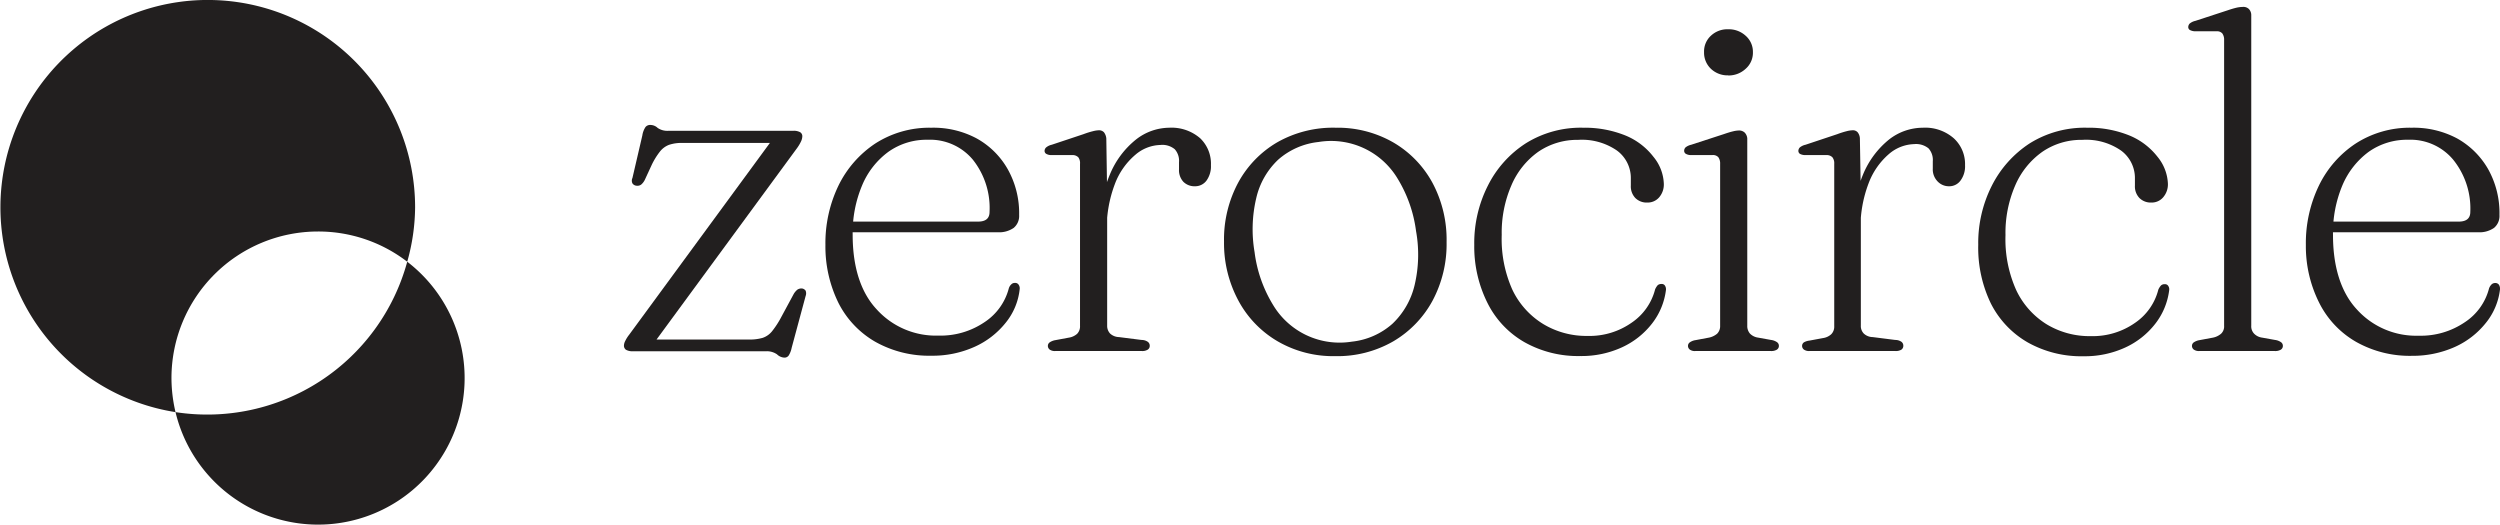 <svg xmlns="http://www.w3.org/2000/svg" viewBox="0 0 234.88 49.29"><defs><style>.cls-1{fill:#221f1f;}</style></defs><g id="Layer_2" data-name="Layer 2"><g id="Background"><path class="cls-1" d="M74.91,13.88,61.33,32.38l-.69-.48h9.75a4.32,4.32,0,0,0,1.27-.16,1.93,1.93,0,0,0,.87-.61,8.45,8.45,0,0,0,.87-1.34l1.16-2.15a1.52,1.52,0,0,1,.36-.43.71.71,0,0,1,.39-.11.49.49,0,0,1,.38.21.69.69,0,0,1,0,.5l-1.31,4.86a2.15,2.15,0,0,1-.28.73.48.48,0,0,1-.4.2,1.07,1.07,0,0,1-.7-.31A1.69,1.69,0,0,0,72,33H59.49a1.23,1.23,0,0,1-.68-.14.47.47,0,0,1-.19-.37,1,1,0,0,1,.12-.45,3.14,3.14,0,0,1,.37-.59L72.56,13.12l.35.31h-8.8a3.66,3.66,0,0,0-1.26.18,2,2,0,0,0-.84.62,6.75,6.75,0,0,0-.77,1.24l-.66,1.43a1.37,1.37,0,0,1-.35.45.6.6,0,0,1-.41.1.51.51,0,0,1-.4-.22.58.58,0,0,1,0-.51l.93-4a1.94,1.94,0,0,1,.3-.79.56.56,0,0,1,.46-.19,1,1,0,0,1,.68.28,1.61,1.61,0,0,0,1,.27H74.51a1.23,1.23,0,0,1,.68.14.44.44,0,0,1,.19.37,1.26,1.26,0,0,1-.1.44A3.94,3.94,0,0,1,74.91,13.88Z"/><path class="cls-1" d="M95.75,20.2a1.46,1.46,0,0,1-.51,1.21,2.4,2.4,0,0,1-1.51.41H79.06v-1H91.89c.72,0,1.08-.3,1.08-.91A7.3,7.3,0,0,0,91.4,15a5.24,5.24,0,0,0-4.24-1.87,6.19,6.19,0,0,0-3.69,1.13A7.46,7.46,0,0,0,81,17.41a11.49,11.49,0,0,0-.89,4.66c0,3,.75,5.39,2.26,7a7.5,7.5,0,0,0,5.8,2.46,7.36,7.36,0,0,0,4.34-1.27,5.44,5.44,0,0,0,2.27-3.17.87.87,0,0,1,.25-.39.46.46,0,0,1,.33-.12.38.38,0,0,1,.35.18.6.6,0,0,1,.09.42,6,6,0,0,1-1.32,3.15,7.84,7.84,0,0,1-2.93,2.26,9.61,9.61,0,0,1-4.05.83,10.33,10.33,0,0,1-5.25-1.3,8.79,8.79,0,0,1-3.47-3.65A12,12,0,0,1,77.55,23a12.42,12.42,0,0,1,1.23-5.57,10,10,0,0,1,3.46-3.95A9.41,9.41,0,0,1,87.49,12a8.62,8.62,0,0,1,4.26,1,7.56,7.56,0,0,1,2.93,2.9A8.43,8.43,0,0,1,95.75,20.2Z"/><path class="cls-1" d="M103.94,13l.08,5.37V30.59a1.05,1.05,0,0,0,.28.75,1.27,1.27,0,0,0,.83.33l2.13.27a1,1,0,0,1,.57.17.44.44,0,0,1,.19.38.41.41,0,0,1-.19.36.94.94,0,0,1-.54.13H99.14a.84.84,0,0,1-.51-.13.43.43,0,0,1-.18-.36.4.4,0,0,1,.18-.33,1.35,1.35,0,0,1,.51-.2l1.29-.24a1.5,1.5,0,0,0,.77-.36,1,1,0,0,0,.27-.75V15.39a.91.91,0,0,0-.16-.61.75.75,0,0,0-.57-.21l-1.95,0a.93.93,0,0,1-.5-.12.32.32,0,0,1-.15-.28.45.45,0,0,1,.15-.32,1.25,1.25,0,0,1,.52-.25l3-1a7.56,7.56,0,0,1,.9-.28,2.45,2.45,0,0,1,.52-.08.63.63,0,0,1,.49.19A1.13,1.13,0,0,1,103.94,13Zm-.67,8.61a13,13,0,0,1,1-5.2,8.19,8.19,0,0,1,2.47-3.31A5.13,5.13,0,0,1,109.84,12a4.1,4.1,0,0,1,2.93,1,3.31,3.31,0,0,1,1,2.52,2.29,2.29,0,0,1-.42,1.45,1.32,1.32,0,0,1-1.07.53,1.48,1.48,0,0,1-1.1-.42,1.61,1.61,0,0,1-.41-1.16v-.68a1.63,1.63,0,0,0-.4-1.22,1.83,1.83,0,0,0-1.35-.4,3.75,3.75,0,0,0-2.36.93,6.68,6.68,0,0,0-1.92,2.75,11.9,11.9,0,0,0-.76,4.53Z"/><path class="cls-1" d="M125.5,12a10.48,10.48,0,0,1,5.4,1.38,9.79,9.79,0,0,1,3.68,3.79,11.33,11.33,0,0,1,1.33,5.57,11.28,11.28,0,0,1-1.33,5.53,9.88,9.88,0,0,1-3.68,3.8,10.51,10.51,0,0,1-5.46,1.39,10.38,10.38,0,0,1-5.38-1.38,9.77,9.77,0,0,1-3.69-3.8A11.38,11.38,0,0,1,115,22.71a11.28,11.28,0,0,1,1.33-5.55A9.79,9.79,0,0,1,120,13.37,10.6,10.6,0,0,1,125.5,12ZM127,32.1a6.82,6.82,0,0,0,3.82-1.68,7.32,7.32,0,0,0,2.08-3.61,12.46,12.46,0,0,0,.14-5.1,12.5,12.5,0,0,0-1.72-4.91,7.28,7.28,0,0,0-7.44-3.46A6.82,6.82,0,0,0,120.09,15a7.16,7.16,0,0,0-2.06,3.6,12.74,12.74,0,0,0-.16,5.09,12.48,12.48,0,0,0,1.72,4.93A7.28,7.28,0,0,0,127,32.1Z"/><path class="cls-1" d="M156.32,17.27a1.85,1.85,0,0,1-.43,1.26,1.42,1.42,0,0,1-1.12.5,1.5,1.5,0,0,1-1.13-.43,1.58,1.58,0,0,1-.42-1.17v-.65a3.2,3.2,0,0,0-1.31-2.64,5.79,5.79,0,0,0-3.64-1,6.47,6.47,0,0,0-3.76,1.13A7.43,7.43,0,0,0,142,17.41a11.17,11.17,0,0,0-.91,4.66,11.64,11.64,0,0,0,1,5.15A7.6,7.6,0,0,0,145,30.45a7.83,7.83,0,0,0,4.15,1.11,6.88,6.88,0,0,0,4.17-1.26,5.38,5.38,0,0,0,2.18-3.11,1.46,1.46,0,0,1,.25-.4.54.54,0,0,1,.35-.11.35.35,0,0,1,.34.18.63.63,0,0,1,.08.38,6.41,6.41,0,0,1-1.31,3.16,7.55,7.55,0,0,1-2.82,2.23,9.07,9.07,0,0,1-3.9.82,10.26,10.26,0,0,1-5.26-1.3,8.71,8.71,0,0,1-3.46-3.65A11.83,11.83,0,0,1,138.51,23a11.92,11.92,0,0,1,1.27-5.54,10.09,10.09,0,0,1,3.58-4A9.75,9.75,0,0,1,148.74,12a10.2,10.2,0,0,1,4,.74,6.36,6.36,0,0,1,2.61,2A4.19,4.19,0,0,1,156.32,17.27Z"/><path class="cls-1" d="M164.16,13V30.59a1.08,1.08,0,0,0,.26.76,1.33,1.33,0,0,0,.76.37l1.22.22a1.25,1.25,0,0,1,.54.2.41.41,0,0,1,.19.35.41.41,0,0,1-.19.36,1,1,0,0,1-.56.13h-7.1a.8.8,0,0,1-.51-.13.43.43,0,0,1-.18-.36.4.4,0,0,1,.18-.33,1.23,1.23,0,0,1,.51-.2l1.28-.24a1.73,1.73,0,0,0,.77-.37,1,1,0,0,0,.28-.74V15.39a1,1,0,0,0-.17-.62.68.68,0,0,0-.57-.2l-2,0a.94.94,0,0,1-.5-.13.33.33,0,0,1-.14-.27.45.45,0,0,1,.14-.33,1.33,1.33,0,0,1,.52-.24l3.07-1c.35-.12.64-.21.86-.26a2.62,2.62,0,0,1,.53-.08.77.77,0,0,1,.57.2A.9.9,0,0,1,164.16,13Zm-1.8-5.92a2.26,2.26,0,0,1-1.62-.62,2.09,2.09,0,0,1-.64-1.56,2,2,0,0,1,.64-1.54,2.25,2.25,0,0,1,1.62-.61,2.34,2.34,0,0,1,1.66.62,2,2,0,0,1,.67,1.53A2,2,0,0,1,164,6.47,2.34,2.34,0,0,1,162.36,7.09Z"/><path class="cls-1" d="M174.74,13l.09,5.37V30.59a1,1,0,0,0,.28.75,1.24,1.24,0,0,0,.83.33l2.13.27a1,1,0,0,1,.57.17.45.45,0,0,1,.18.38.43.43,0,0,1-.18.36,1,1,0,0,1-.55.13H170a.84.84,0,0,1-.51-.13.43.43,0,0,1-.18-.36.4.4,0,0,1,.18-.33A1.35,1.35,0,0,1,170,32l1.29-.24a1.43,1.43,0,0,0,.76-.36,1,1,0,0,0,.28-.75V15.39a.91.91,0,0,0-.17-.61.74.74,0,0,0-.56-.21l-2,0a1,1,0,0,1-.5-.12.34.34,0,0,1-.14-.28.49.49,0,0,1,.14-.32,1.3,1.3,0,0,1,.53-.25l3-1a8.14,8.14,0,0,1,.89-.28,2.52,2.52,0,0,1,.53-.08.59.59,0,0,1,.48.19A1,1,0,0,1,174.74,13Zm-.66,8.61a12.78,12.78,0,0,1,.95-5.2,8.26,8.26,0,0,1,2.46-3.31A5.17,5.17,0,0,1,180.64,12a4.07,4.07,0,0,1,2.93,1,3.28,3.28,0,0,1,1.05,2.52,2.24,2.24,0,0,1-.43,1.45,1.3,1.3,0,0,1-1.06.53A1.46,1.46,0,0,1,182,17a1.61,1.61,0,0,1-.41-1.16v-.68a1.63,1.63,0,0,0-.4-1.22,1.86,1.86,0,0,0-1.35-.4,3.79,3.79,0,0,0-2.37.93,6.76,6.76,0,0,0-1.91,2.75,11.71,11.71,0,0,0-.76,4.53Z"/><path class="cls-1" d="M203.68,17.27a1.86,1.86,0,0,1-.44,1.26,1.41,1.41,0,0,1-1.12.5A1.5,1.5,0,0,1,201,18.6a1.58,1.58,0,0,1-.42-1.17v-.65a3.2,3.2,0,0,0-1.31-2.64,5.77,5.77,0,0,0-3.64-1,6.47,6.47,0,0,0-3.76,1.13,7.5,7.5,0,0,0-2.54,3.16,11.17,11.17,0,0,0-.91,4.66,11.64,11.64,0,0,0,1,5.15,7.56,7.56,0,0,0,2.87,3.23,7.78,7.78,0,0,0,4.15,1.11,6.92,6.92,0,0,0,4.17-1.26,5.36,5.36,0,0,0,2.17-3.11,1.45,1.45,0,0,1,.26-.4.5.5,0,0,1,.34-.11.35.35,0,0,1,.34.18.56.56,0,0,1,.08.38,6.41,6.41,0,0,1-1.31,3.16,7.55,7.55,0,0,1-2.82,2.23,9.07,9.07,0,0,1-3.9.82,10.26,10.26,0,0,1-5.26-1.3,8.77,8.77,0,0,1-3.46-3.65A12,12,0,0,1,185.86,23a11.92,11.92,0,0,1,1.27-5.54,10.24,10.24,0,0,1,3.58-4A9.75,9.75,0,0,1,196.09,12a10.14,10.14,0,0,1,4,.74,6.46,6.46,0,0,1,2.62,2A4.25,4.25,0,0,1,203.68,17.27Z"/><path class="cls-1" d="M211.51,1.41V30.59a1,1,0,0,0,.27.76,1.27,1.27,0,0,0,.75.37l1.22.22a1.25,1.25,0,0,1,.54.2.41.41,0,0,1,.19.35.41.41,0,0,1-.19.36,1,1,0,0,1-.56.13h-7.1a.84.84,0,0,1-.51-.13.43.43,0,0,1-.18-.36.4.4,0,0,1,.18-.33,1.35,1.35,0,0,1,.51-.2l1.29-.24a1.69,1.69,0,0,0,.76-.37.94.94,0,0,0,.28-.74V3.76a1,1,0,0,0-.17-.62.67.67,0,0,0-.56-.2l-2,0a1.08,1.08,0,0,1-.5-.13.32.32,0,0,1-.14-.27.49.49,0,0,1,.14-.33,1.3,1.3,0,0,1,.53-.25l3.06-1a8.52,8.52,0,0,1,.86-.25,3.15,3.15,0,0,1,.54-.06.73.73,0,0,1,.56.19A.81.81,0,0,1,211.51,1.41Z"/><path class="cls-1" d="M234.83,20.2a1.46,1.46,0,0,1-.51,1.21,2.39,2.39,0,0,1-1.51.41H218.14v-1H231c.72,0,1.09-.3,1.09-.91A7.3,7.3,0,0,0,230.48,15a5.24,5.24,0,0,0-4.24-1.87,6.23,6.23,0,0,0-3.69,1.13,7.54,7.54,0,0,0-2.48,3.16,11.5,11.5,0,0,0-.88,4.66c0,3,.75,5.39,2.25,7a7.5,7.5,0,0,0,5.8,2.46,7.34,7.34,0,0,0,4.34-1.27,5.4,5.4,0,0,0,2.27-3.17,1,1,0,0,1,.25-.39.48.48,0,0,1,.33-.12.4.4,0,0,1,.36.18.73.73,0,0,1,.09.42,6.14,6.14,0,0,1-1.33,3.15,7.81,7.81,0,0,1-2.92,2.26,9.68,9.68,0,0,1-4,.83,10.27,10.27,0,0,1-5.25-1.3,8.73,8.73,0,0,1-3.47-3.65A11.83,11.83,0,0,1,216.64,23a12.42,12.42,0,0,1,1.23-5.57,9.9,9.9,0,0,1,3.46-3.95A9.39,9.39,0,0,1,226.58,12a8.67,8.67,0,0,1,4.26,1,7.63,7.63,0,0,1,2.93,2.9A8.43,8.43,0,0,1,234.83,20.2Z"/><path class="cls-1" d="M29.88,21.75a13.71,13.71,0,0,1,8.38,2.84A19.18,19.18,0,0,0,39,19.47,19.48,19.48,0,1,0,16.49,38.72a14.08,14.08,0,0,1-.38-3.2A13.77,13.77,0,0,1,29.88,21.75Z"/><path class="cls-1" d="M38.26,24.59A19.47,19.47,0,0,1,16.49,38.72,13.77,13.77,0,1,0,38.26,24.59Z"/></g></g></svg>